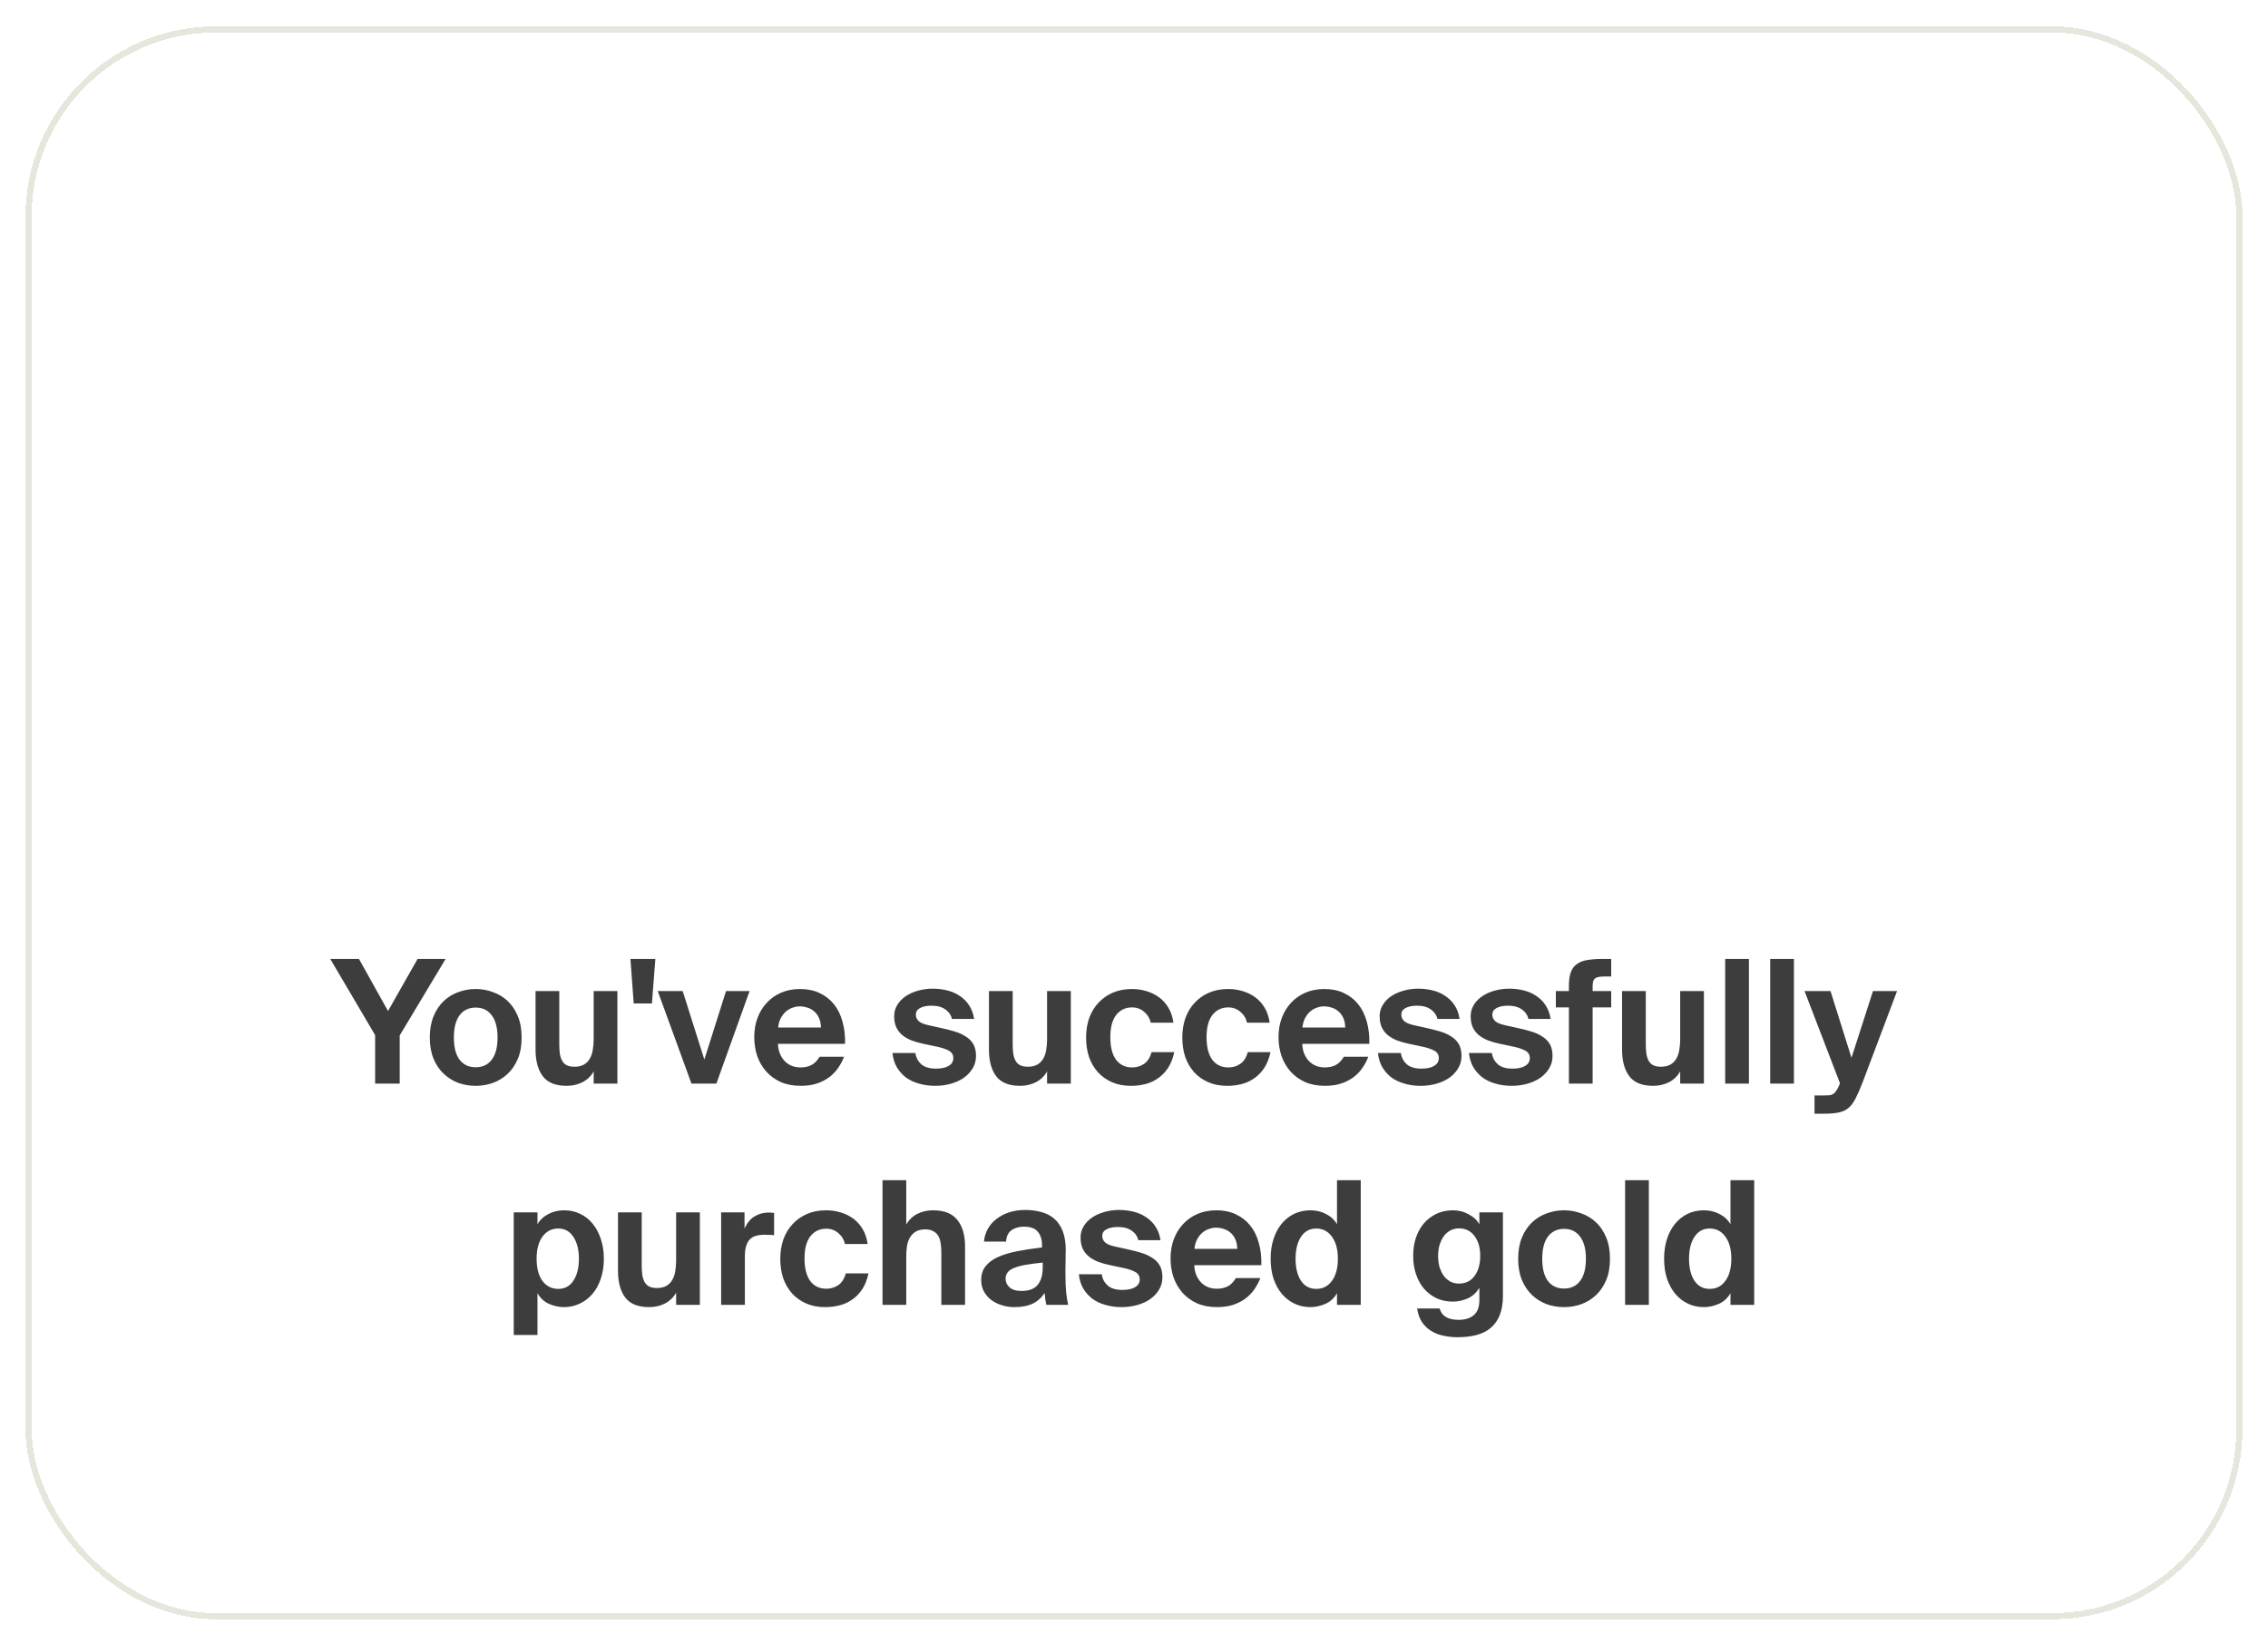 <svg width="287" height="208" viewBox="0 0 287 208" fill="none" xmlns="http://www.w3.org/2000/svg">
<g filter="url(#filter0_d_24628_5537)">
<rect x="4" y="1" width="279" height="200" rx="23.315" fill="white" shape-rendering="crispEdges"/>
<rect x="3.611" y="0.611" width="279.777" height="200.777" rx="23.703" stroke="#E6E6DC" stroke-width="0.777" shape-rendering="crispEdges"/>
<path d="M45.424 118.224L49.101 124.817L52.844 118.224H56.391L50.581 127.907V134H47.469V127.864L41.79 118.224H45.424ZM60.199 124.382C59.329 124.382 58.647 124.708 58.154 125.361C57.675 125.999 57.435 126.935 57.435 128.168C57.435 129.401 57.675 130.337 58.154 130.975C58.647 131.614 59.329 131.933 60.199 131.933C61.069 131.933 61.744 131.614 62.223 130.975C62.716 130.337 62.962 129.401 62.962 128.168C62.962 126.935 62.716 125.999 62.223 125.361C61.744 124.708 61.069 124.382 60.199 124.382ZM60.199 134.283C59.43 134.283 58.697 134.16 58.001 133.913C57.305 133.652 56.688 133.267 56.151 132.76C55.615 132.252 55.187 131.621 54.868 130.866C54.548 130.098 54.389 129.198 54.389 128.168C54.389 127.138 54.548 126.239 54.868 125.47C55.187 124.701 55.615 124.063 56.151 123.555C56.688 123.047 57.305 122.67 58.001 122.423C58.697 122.162 59.43 122.032 60.199 122.032C60.953 122.032 61.679 122.162 62.375 122.423C63.086 122.67 63.71 123.047 64.246 123.555C64.783 124.063 65.211 124.701 65.53 125.47C65.849 126.239 66.009 127.138 66.009 128.168C66.009 129.198 65.849 130.098 65.53 130.866C65.211 131.621 64.783 132.252 64.246 132.76C63.71 133.267 63.086 133.652 62.375 133.913C61.679 134.16 60.953 134.283 60.199 134.283ZM75.125 132.455C74.792 133.05 74.32 133.507 73.711 133.826C73.102 134.131 72.434 134.283 71.709 134.283C70.302 134.283 69.293 133.877 68.684 133.064C68.075 132.252 67.77 131.128 67.77 129.691V122.293H70.773V129.039C70.773 129.43 70.795 129.8 70.838 130.148C70.882 130.482 70.969 130.779 71.1 131.041C71.23 131.302 71.419 131.505 71.665 131.65C71.927 131.795 72.267 131.867 72.688 131.867C73.181 131.867 73.588 131.773 73.907 131.585C74.226 131.396 74.472 131.142 74.647 130.823C74.835 130.504 74.958 130.134 75.016 129.713C75.089 129.292 75.125 128.85 75.125 128.386V122.293H78.128V134H75.125V132.455ZM82.932 118.224L82.497 123.86H80.191L79.777 118.224H82.932ZM89.131 130.954L91.873 122.293H94.854L90.654 134H87.499L83.234 122.293H86.389L89.131 130.954ZM101.342 134.283C100.385 134.283 99.536 134.123 98.796 133.804C98.071 133.47 97.454 133.021 96.947 132.455C96.454 131.889 96.076 131.236 95.815 130.497C95.569 129.742 95.445 128.944 95.445 128.103C95.445 127.233 95.583 126.427 95.859 125.688C96.134 124.948 96.526 124.309 97.034 123.773C97.541 123.221 98.151 122.793 98.862 122.489C99.573 122.184 100.37 122.032 101.255 122.032C102.169 122.032 102.982 122.199 103.692 122.532C104.418 122.866 105.027 123.337 105.52 123.947C106.014 124.556 106.376 125.289 106.608 126.144C106.855 127 106.964 127.943 106.935 128.973H98.448C98.477 129.844 98.753 130.562 99.275 131.128C99.797 131.679 100.479 131.955 101.321 131.955C101.814 131.955 102.256 131.86 102.648 131.672C103.054 131.469 103.41 131.113 103.714 130.605H106.804C106.645 131.041 106.42 131.476 106.13 131.911C105.854 132.346 105.491 132.745 105.042 133.108C104.606 133.456 104.084 133.739 103.475 133.956C102.866 134.174 102.155 134.283 101.342 134.283ZM101.19 124.23C100.885 124.23 100.581 124.288 100.276 124.404C99.972 124.505 99.689 124.672 99.427 124.904C99.181 125.122 98.971 125.397 98.796 125.731C98.622 126.065 98.513 126.456 98.47 126.906H103.888C103.874 126.413 103.787 125.999 103.627 125.666C103.468 125.318 103.257 125.042 102.996 124.839C102.75 124.621 102.467 124.469 102.147 124.382C101.843 124.28 101.524 124.23 101.19 124.23ZM120.461 125.818C120.345 125.325 120.07 124.926 119.635 124.621C119.199 124.302 118.612 124.143 117.872 124.143C117.263 124.143 116.777 124.244 116.414 124.447C116.066 124.636 115.892 124.911 115.892 125.274C115.892 125.593 116.015 125.869 116.262 126.101C116.508 126.319 116.936 126.493 117.546 126.623L119.112 126.971C119.722 127.102 120.287 127.247 120.81 127.407C121.346 127.566 121.811 127.777 122.202 128.038C122.608 128.284 122.928 128.603 123.16 128.995C123.392 129.387 123.508 129.887 123.508 130.497C123.508 131.091 123.363 131.621 123.073 132.085C122.797 132.549 122.42 132.948 121.941 133.282C121.477 133.601 120.933 133.848 120.309 134.022C119.685 134.196 119.033 134.283 118.351 134.283C117.611 134.283 116.922 134.189 116.283 134C115.66 133.826 115.108 133.565 114.63 133.217C114.165 132.854 113.781 132.419 113.476 131.911C113.186 131.389 113.005 130.794 112.932 130.127H115.826C115.914 130.692 116.16 131.164 116.566 131.541C116.987 131.918 117.611 132.107 118.438 132.107C119.134 132.107 119.671 131.991 120.048 131.759C120.44 131.527 120.636 131.2 120.636 130.779C120.636 130.344 120.44 130.025 120.048 129.822C119.656 129.619 119.185 129.459 118.634 129.343L116.893 128.973C116.327 128.857 115.812 128.712 115.348 128.538C114.884 128.35 114.485 128.117 114.151 127.842C113.832 127.566 113.585 127.24 113.411 126.863C113.237 126.471 113.15 126.007 113.15 125.47C113.15 124.948 113.281 124.476 113.542 124.055C113.803 123.62 114.158 123.25 114.608 122.946C115.058 122.641 115.573 122.409 116.153 122.249C116.748 122.075 117.371 121.988 118.024 121.988C118.648 121.988 119.257 122.061 119.852 122.206C120.447 122.351 120.976 122.583 121.441 122.902C121.919 123.207 122.318 123.606 122.638 124.099C122.957 124.578 123.167 125.151 123.269 125.818H120.461ZM132.501 132.455C132.168 133.05 131.696 133.507 131.087 133.826C130.478 134.131 129.81 134.283 129.085 134.283C127.678 134.283 126.67 133.877 126.06 133.064C125.451 132.252 125.146 131.128 125.146 129.691V122.293H128.149V129.039C128.149 129.43 128.171 129.8 128.215 130.148C128.258 130.482 128.345 130.779 128.476 131.041C128.606 131.302 128.795 131.505 129.042 131.65C129.303 131.795 129.644 131.867 130.064 131.867C130.558 131.867 130.964 131.773 131.283 131.585C131.602 131.396 131.849 131.142 132.023 130.823C132.211 130.504 132.335 130.134 132.393 129.713C132.465 129.292 132.501 128.85 132.501 128.386V122.293H135.504V134H132.501V132.455ZM143.246 122.032C143.87 122.032 144.472 122.119 145.052 122.293C145.647 122.467 146.184 122.728 146.663 123.076C147.141 123.424 147.54 123.867 147.859 124.404C148.179 124.94 148.389 125.571 148.49 126.297H145.618C145.502 125.746 145.226 125.289 144.791 124.926C144.37 124.549 143.855 124.36 143.246 124.36C142.419 124.36 141.752 124.679 141.244 125.318C140.751 125.956 140.504 126.892 140.504 128.125C140.504 129.358 140.744 130.308 141.222 130.975C141.716 131.628 142.398 131.955 143.268 131.955C143.819 131.955 144.312 131.809 144.748 131.519C145.197 131.229 145.524 130.729 145.727 130.018H148.599C148.425 130.816 148.157 131.49 147.794 132.042C147.431 132.578 147.003 133.014 146.51 133.347C146.032 133.681 145.502 133.92 144.922 134.065C144.341 134.21 143.739 134.283 143.116 134.283C142.216 134.283 141.418 134.131 140.722 133.826C140.026 133.521 139.431 133.101 138.938 132.564C138.444 132.013 138.067 131.367 137.806 130.627C137.559 129.873 137.436 129.053 137.436 128.168C137.436 127.283 137.567 126.464 137.828 125.709C138.103 124.955 138.495 124.309 139.003 123.773C139.511 123.221 140.12 122.793 140.831 122.489C141.542 122.184 142.347 122.032 143.246 122.032ZM155.423 122.032C156.046 122.032 156.649 122.119 157.229 122.293C157.824 122.467 158.36 122.728 158.839 123.076C159.318 123.424 159.717 123.867 160.036 124.404C160.355 124.94 160.565 125.571 160.667 126.297H157.795C157.679 125.746 157.403 125.289 156.968 124.926C156.547 124.549 156.032 124.36 155.423 124.36C154.596 124.36 153.928 124.679 153.421 125.318C152.927 125.956 152.681 126.892 152.681 128.125C152.681 129.358 152.92 130.308 153.399 130.975C153.892 131.628 154.574 131.955 155.444 131.955C155.996 131.955 156.489 131.809 156.924 131.519C157.374 131.229 157.7 130.729 157.903 130.018H160.776C160.602 130.816 160.333 131.49 159.971 132.042C159.608 132.578 159.18 133.014 158.687 133.347C158.208 133.681 157.679 133.92 157.098 134.065C156.518 134.21 155.916 134.283 155.292 134.283C154.393 134.283 153.595 134.131 152.898 133.826C152.202 133.521 151.607 133.101 151.114 132.564C150.621 132.013 150.244 131.367 149.983 130.627C149.736 129.873 149.613 129.053 149.613 128.168C149.613 127.283 149.743 126.464 150.004 125.709C150.28 124.955 150.672 124.309 151.179 123.773C151.687 123.221 152.296 122.793 153.007 122.489C153.718 122.184 154.523 122.032 155.423 122.032ZM167.686 134.283C166.729 134.283 165.88 134.123 165.14 133.804C164.415 133.47 163.798 133.021 163.291 132.455C162.797 131.889 162.42 131.236 162.159 130.497C161.912 129.742 161.789 128.944 161.789 128.103C161.789 127.233 161.927 126.427 162.203 125.688C162.478 124.948 162.87 124.309 163.378 123.773C163.885 123.221 164.495 122.793 165.206 122.489C165.916 122.184 166.714 122.032 167.599 122.032C168.513 122.032 169.326 122.199 170.036 122.532C170.762 122.866 171.371 123.337 171.864 123.947C172.357 124.556 172.72 125.289 172.952 126.144C173.199 127 173.308 127.943 173.279 128.973H164.792C164.821 129.844 165.097 130.562 165.619 131.128C166.141 131.679 166.823 131.955 167.664 131.955C168.158 131.955 168.6 131.86 168.992 131.672C169.398 131.469 169.753 131.113 170.058 130.605H173.148C172.989 131.041 172.764 131.476 172.474 131.911C172.198 132.346 171.835 132.745 171.386 133.108C170.95 133.456 170.428 133.739 169.819 133.956C169.209 134.174 168.499 134.283 167.686 134.283ZM167.534 124.23C167.229 124.23 166.925 124.288 166.62 124.404C166.315 124.505 166.032 124.672 165.771 124.904C165.525 125.122 165.314 125.397 165.14 125.731C164.966 126.065 164.857 126.456 164.814 126.906H170.232C170.218 126.413 170.131 125.999 169.971 125.666C169.811 125.318 169.601 125.042 169.34 124.839C169.093 124.621 168.811 124.469 168.491 124.382C168.187 124.28 167.868 124.23 167.534 124.23ZM181.896 125.818C181.78 125.325 181.505 124.926 181.07 124.621C180.634 124.302 180.047 124.143 179.307 124.143C178.698 124.143 178.212 124.244 177.849 124.447C177.501 124.636 177.327 124.911 177.327 125.274C177.327 125.593 177.45 125.869 177.697 126.101C177.943 126.319 178.371 126.493 178.981 126.623L180.547 126.971C181.157 127.102 181.722 127.247 182.245 127.407C182.781 127.566 183.246 127.777 183.637 128.038C184.044 128.284 184.363 128.603 184.595 128.995C184.827 129.387 184.943 129.887 184.943 130.497C184.943 131.091 184.798 131.621 184.508 132.085C184.232 132.549 183.855 132.948 183.376 133.282C182.912 133.601 182.368 133.848 181.744 134.022C181.12 134.196 180.468 134.283 179.786 134.283C179.046 134.283 178.357 134.189 177.718 134C177.095 133.826 176.543 133.565 176.065 133.217C175.6 132.854 175.216 132.419 174.911 131.911C174.621 131.389 174.44 130.794 174.367 130.127H177.262C177.349 130.692 177.595 131.164 178.001 131.541C178.422 131.918 179.046 132.107 179.873 132.107C180.569 132.107 181.106 131.991 181.483 131.759C181.875 131.527 182.071 131.2 182.071 130.779C182.071 130.344 181.875 130.025 181.483 129.822C181.091 129.619 180.62 129.459 180.069 129.343L178.328 128.973C177.762 128.857 177.247 128.712 176.783 128.538C176.319 128.35 175.92 128.117 175.586 127.842C175.267 127.566 175.02 127.24 174.846 126.863C174.672 126.471 174.585 126.007 174.585 125.47C174.585 124.948 174.716 124.476 174.977 124.055C175.238 123.62 175.593 123.25 176.043 122.946C176.493 122.641 177.008 122.409 177.588 122.249C178.183 122.075 178.807 121.988 179.459 121.988C180.083 121.988 180.692 122.061 181.287 122.206C181.882 122.351 182.411 122.583 182.876 122.902C183.354 123.207 183.753 123.606 184.073 124.099C184.392 124.578 184.602 125.151 184.704 125.818H181.896ZM193.414 125.818C193.298 125.325 193.023 124.926 192.587 124.621C192.152 124.302 191.565 124.143 190.825 124.143C190.215 124.143 189.729 124.244 189.367 124.447C189.019 124.636 188.845 124.911 188.845 125.274C188.845 125.593 188.968 125.869 189.214 126.101C189.461 126.319 189.889 126.493 190.498 126.623L192.065 126.971C192.674 127.102 193.24 127.247 193.762 127.407C194.299 127.566 194.763 127.777 195.155 128.038C195.561 128.284 195.88 128.603 196.113 128.995C196.345 129.387 196.461 129.887 196.461 130.497C196.461 131.091 196.316 131.621 196.025 132.085C195.75 132.549 195.373 132.948 194.894 133.282C194.43 133.601 193.886 133.848 193.262 134.022C192.638 134.196 191.985 134.283 191.303 134.283C190.564 134.283 189.875 134.189 189.236 134C188.612 133.826 188.061 133.565 187.582 133.217C187.118 132.854 186.734 132.419 186.429 131.911C186.139 131.389 185.958 130.794 185.885 130.127H188.779C188.866 130.692 189.113 131.164 189.519 131.541C189.94 131.918 190.564 132.107 191.39 132.107C192.087 132.107 192.624 131.991 193.001 131.759C193.392 131.527 193.588 131.2 193.588 130.779C193.588 130.344 193.392 130.025 193.001 129.822C192.609 129.619 192.138 129.459 191.586 129.343L189.846 128.973C189.28 128.857 188.765 128.712 188.301 128.538C187.836 128.35 187.437 128.117 187.104 127.842C186.785 127.566 186.538 127.24 186.364 126.863C186.19 126.471 186.103 126.007 186.103 125.47C186.103 124.948 186.233 124.476 186.494 124.055C186.756 123.62 187.111 123.25 187.561 122.946C188.01 122.641 188.525 122.409 189.106 122.249C189.7 122.075 190.324 121.988 190.977 121.988C191.601 121.988 192.21 122.061 192.805 122.206C193.4 122.351 193.929 122.583 194.393 122.902C194.872 123.207 195.271 123.606 195.59 124.099C195.909 124.578 196.12 125.151 196.221 125.818H193.414ZM198.534 121.64C198.534 120.9 198.621 120.305 198.796 119.856C198.97 119.406 199.238 119.065 199.601 118.833C199.963 118.586 200.413 118.427 200.95 118.354C201.487 118.267 202.125 118.224 202.865 118.224H203.887V120.443H203.3C202.923 120.443 202.618 120.458 202.386 120.487C202.168 120.516 201.994 120.581 201.864 120.683C201.733 120.77 201.646 120.9 201.603 121.074C201.559 121.234 201.537 121.451 201.537 121.727V122.293H203.887V124.36H201.537V134H198.534V124.36H196.881V122.293H198.534V121.64ZM212.616 132.455C212.282 133.05 211.81 133.507 211.201 133.826C210.592 134.131 209.925 134.283 209.199 134.283C207.792 134.283 206.784 133.877 206.175 133.064C205.565 132.252 205.261 131.128 205.261 129.691V122.293H208.264V129.039C208.264 129.43 208.285 129.8 208.329 130.148C208.372 130.482 208.459 130.779 208.59 131.041C208.72 131.302 208.909 131.505 209.156 131.65C209.417 131.795 209.758 131.867 210.178 131.867C210.672 131.867 211.078 131.773 211.397 131.585C211.716 131.396 211.963 131.142 212.137 130.823C212.325 130.504 212.449 130.134 212.507 129.713C212.579 129.292 212.616 128.85 212.616 128.386V122.293H215.619V134H212.616V132.455ZM221.315 134H218.312V118.224H221.315V134ZM227.01 134H224.007V118.224H227.01V134ZM229.615 137.808V135.501H230.747C230.993 135.501 231.211 135.494 231.399 135.48C231.588 135.48 231.755 135.436 231.9 135.349C232.06 135.277 232.197 135.153 232.313 134.979C232.444 134.82 232.575 134.588 232.705 134.283L232.836 133.956L228.353 122.293H231.639L234.294 130.736L237.014 122.293H240.06L235.773 133.652C235.425 134.566 235.113 135.291 234.838 135.828C234.562 136.379 234.25 136.8 233.902 137.09C233.554 137.38 233.14 137.569 232.662 137.656C232.197 137.757 231.603 137.808 230.877 137.808H229.615ZM70.647 159.976C71.474 159.976 72.112 159.628 72.562 158.932C73.026 158.235 73.258 157.314 73.258 156.168C73.258 155.022 73.026 154.101 72.562 153.405C72.112 152.694 71.474 152.338 70.647 152.338C69.82 152.338 69.153 152.679 68.645 153.361C68.152 154.043 67.905 154.971 67.905 156.146C67.905 157.351 68.152 158.293 68.645 158.975C69.153 159.643 69.82 159.976 70.647 159.976ZM65.011 165.808V150.293H68.014V151.794C68.333 151.243 68.79 150.815 69.385 150.51C69.98 150.191 70.647 150.032 71.387 150.032C72.112 150.032 72.78 150.177 73.389 150.467C74.013 150.757 74.542 151.171 74.978 151.707C75.427 152.244 75.775 152.89 76.022 153.644C76.283 154.398 76.414 155.233 76.414 156.146C76.414 157.089 76.283 157.938 76.022 158.692C75.775 159.447 75.42 160.092 74.956 160.629C74.506 161.151 73.969 161.558 73.346 161.848C72.736 162.138 72.076 162.283 71.365 162.283C70.756 162.283 70.139 162.152 69.516 161.891C68.892 161.63 68.391 161.173 68.014 160.52V165.808H65.011ZM85.559 160.455C85.226 161.05 84.754 161.507 84.145 161.826C83.535 162.131 82.868 162.283 82.143 162.283C80.736 162.283 79.727 161.877 79.118 161.064C78.509 160.252 78.204 159.128 78.204 157.691V150.293H81.207V157.039C81.207 157.43 81.229 157.8 81.272 158.148C81.316 158.482 81.403 158.779 81.534 159.041C81.664 159.302 81.853 159.505 82.099 159.65C82.361 159.795 82.701 159.867 83.122 159.867C83.615 159.867 84.022 159.773 84.341 159.585C84.66 159.396 84.906 159.142 85.081 158.823C85.269 158.504 85.392 158.134 85.45 157.713C85.523 157.292 85.559 156.85 85.559 156.386V150.293H88.562V162H85.559V160.455ZM97.958 153.187C97.74 153.158 97.53 153.143 97.327 153.143C97.138 153.129 96.935 153.122 96.717 153.122C96.34 153.122 95.999 153.165 95.695 153.252C95.404 153.325 95.151 153.463 94.933 153.666C94.716 153.869 94.549 154.152 94.433 154.514C94.317 154.863 94.258 155.312 94.258 155.864V162H91.255V150.293H94.215V152.338C94.549 151.613 94.977 151.098 95.499 150.793C96.021 150.474 96.623 150.315 97.305 150.315C97.406 150.315 97.515 150.322 97.631 150.336C97.747 150.336 97.856 150.344 97.958 150.358V153.187ZM104.549 150.032C105.173 150.032 105.775 150.119 106.355 150.293C106.95 150.467 107.487 150.728 107.966 151.076C108.444 151.424 108.843 151.867 109.162 152.404C109.482 152.94 109.692 153.571 109.793 154.297H106.921C106.805 153.746 106.529 153.289 106.094 152.926C105.673 152.549 105.158 152.36 104.549 152.36C103.722 152.36 103.055 152.679 102.547 153.318C102.054 153.956 101.807 154.892 101.807 156.125C101.807 157.358 102.047 158.308 102.525 158.975C103.019 159.628 103.7 159.955 104.571 159.955C105.122 159.955 105.615 159.809 106.051 159.519C106.5 159.229 106.827 158.729 107.03 158.018H109.902C109.728 158.816 109.46 159.49 109.097 160.042C108.734 160.578 108.306 161.014 107.813 161.347C107.334 161.681 106.805 161.92 106.225 162.065C105.644 162.21 105.042 162.283 104.419 162.283C103.519 162.283 102.721 162.131 102.025 161.826C101.329 161.521 100.734 161.101 100.241 160.564C99.747 160.013 99.37 159.367 99.109 158.627C98.862 157.873 98.739 157.053 98.739 156.168C98.739 155.283 98.87 154.464 99.131 153.709C99.406 152.955 99.798 152.309 100.306 151.773C100.814 151.221 101.423 150.793 102.134 150.489C102.845 150.184 103.65 150.032 104.549 150.032ZM114.68 151.838C115.014 151.243 115.478 150.793 116.073 150.489C116.682 150.184 117.349 150.032 118.075 150.032C119.482 150.032 120.505 150.438 121.143 151.25C121.796 152.048 122.122 153.173 122.122 154.623V162H119.119V155.276C119.119 154.899 119.09 154.543 119.032 154.21C118.989 153.862 118.894 153.557 118.749 153.296C118.604 153.035 118.394 152.832 118.118 152.687C117.857 152.527 117.516 152.447 117.096 152.447C116.602 152.447 116.196 152.541 115.877 152.73C115.572 152.919 115.326 153.173 115.137 153.492C114.963 153.796 114.84 154.159 114.767 154.58C114.709 155 114.68 155.443 114.68 155.907V162H111.677V146.224H114.68V151.838ZM131.951 156.647C131.11 156.734 130.392 156.828 129.797 156.93C129.202 157.031 128.716 157.162 128.339 157.322C127.962 157.467 127.686 157.655 127.512 157.887C127.338 158.105 127.251 158.373 127.251 158.692C127.251 159.113 127.418 159.476 127.752 159.78C128.085 160.085 128.593 160.237 129.275 160.237C130.218 160.237 130.9 159.976 131.32 159.454C131.741 158.932 131.951 158.192 131.951 157.234V156.647ZM132.191 160.499C131.77 161.122 131.248 161.579 130.624 161.869C130.015 162.145 129.268 162.283 128.383 162.283C127.817 162.283 127.28 162.203 126.773 162.044C126.265 161.884 125.815 161.659 125.423 161.369C125.046 161.079 124.742 160.723 124.509 160.303C124.277 159.867 124.161 159.389 124.161 158.866C124.161 158.17 124.343 157.59 124.705 157.126C125.082 156.647 125.605 156.255 126.272 155.951C126.954 155.646 127.766 155.399 128.709 155.211C129.667 155.022 130.718 154.863 131.864 154.732V154.514C131.864 154.065 131.806 153.688 131.69 153.383C131.574 153.064 131.415 152.81 131.212 152.621C131.023 152.433 130.791 152.302 130.515 152.23C130.24 152.143 129.942 152.099 129.623 152.099C128.97 152.099 128.426 152.251 127.991 152.556C127.57 152.861 127.346 153.339 127.317 153.992H124.509C124.567 153.412 124.727 152.882 124.988 152.404C125.264 151.91 125.626 151.49 126.076 151.142C126.54 150.779 127.077 150.496 127.686 150.293C128.31 150.09 128.992 149.988 129.732 149.988C130.457 149.988 131.132 150.075 131.756 150.249C132.379 150.409 132.923 150.685 133.388 151.076C133.852 151.468 134.215 151.997 134.476 152.665C134.737 153.318 134.867 154.137 134.867 155.124C134.867 155.211 134.86 155.37 134.846 155.602C134.846 155.82 134.846 156.074 134.846 156.364C134.846 156.654 134.838 156.959 134.824 157.278C134.824 157.583 134.824 157.866 134.824 158.127C134.824 159.055 134.853 159.809 134.911 160.39C134.969 160.97 135.056 161.507 135.172 162H132.408C132.365 161.811 132.321 161.587 132.278 161.325C132.249 161.064 132.22 160.789 132.191 160.499ZM144.049 153.818C143.933 153.325 143.658 152.926 143.223 152.621C142.787 152.302 142.2 152.143 141.46 152.143C140.851 152.143 140.365 152.244 140.002 152.447C139.654 152.636 139.48 152.911 139.48 153.274C139.48 153.593 139.603 153.869 139.85 154.101C140.096 154.319 140.524 154.493 141.134 154.623L142.7 154.971C143.31 155.102 143.875 155.247 144.398 155.407C144.934 155.566 145.399 155.777 145.79 156.038C146.196 156.284 146.516 156.603 146.748 156.995C146.98 157.387 147.096 157.887 147.096 158.497C147.096 159.091 146.951 159.621 146.661 160.085C146.385 160.549 146.008 160.948 145.529 161.282C145.065 161.601 144.521 161.848 143.897 162.022C143.273 162.196 142.621 162.283 141.939 162.283C141.199 162.283 140.51 162.189 139.871 162C139.248 161.826 138.696 161.565 138.218 161.217C137.753 160.854 137.369 160.419 137.064 159.911C136.774 159.389 136.593 158.794 136.52 158.127H139.414C139.502 158.692 139.748 159.164 140.154 159.541C140.575 159.918 141.199 160.107 142.026 160.107C142.722 160.107 143.259 159.991 143.636 159.759C144.028 159.527 144.224 159.2 144.224 158.779C144.224 158.344 144.028 158.025 143.636 157.822C143.244 157.619 142.773 157.459 142.222 157.343L140.481 156.973C139.915 156.857 139.4 156.712 138.936 156.538C138.472 156.35 138.073 156.117 137.739 155.842C137.42 155.566 137.173 155.24 136.999 154.863C136.825 154.471 136.738 154.007 136.738 153.47C136.738 152.948 136.869 152.476 137.13 152.055C137.391 151.62 137.746 151.25 138.196 150.946C138.646 150.641 139.161 150.409 139.741 150.249C140.336 150.075 140.959 149.988 141.612 149.988C142.236 149.988 142.845 150.061 143.44 150.206C144.035 150.351 144.564 150.583 145.029 150.902C145.507 151.207 145.906 151.606 146.225 152.099C146.545 152.578 146.755 153.151 146.857 153.818H144.049ZM154.022 162.283C153.065 162.283 152.216 162.123 151.476 161.804C150.751 161.47 150.134 161.021 149.627 160.455C149.133 159.889 148.756 159.236 148.495 158.497C148.248 157.742 148.125 156.944 148.125 156.103C148.125 155.233 148.263 154.427 148.539 153.688C148.814 152.948 149.206 152.309 149.714 151.773C150.221 151.221 150.831 150.793 151.542 150.489C152.252 150.184 153.05 150.032 153.935 150.032C154.849 150.032 155.661 150.199 156.372 150.532C157.098 150.866 157.707 151.337 158.2 151.947C158.693 152.556 159.056 153.289 159.288 154.144C159.535 155 159.644 155.943 159.615 156.973H151.128C151.157 157.844 151.433 158.562 151.955 159.128C152.477 159.679 153.159 159.955 154 159.955C154.494 159.955 154.936 159.86 155.328 159.672C155.734 159.469 156.089 159.113 156.394 158.605H159.484C159.324 159.041 159.1 159.476 158.809 159.911C158.534 160.346 158.171 160.745 157.721 161.108C157.286 161.456 156.764 161.739 156.155 161.956C155.545 162.174 154.835 162.283 154.022 162.283ZM153.87 152.23C153.565 152.23 153.261 152.288 152.956 152.404C152.651 152.505 152.368 152.672 152.107 152.904C151.861 153.122 151.65 153.397 151.476 153.731C151.302 154.065 151.193 154.456 151.15 154.906H156.568C156.554 154.413 156.467 153.999 156.307 153.666C156.147 153.318 155.937 153.042 155.676 152.839C155.429 152.621 155.146 152.469 154.827 152.382C154.523 152.28 154.204 152.23 153.87 152.23ZM169.19 162V160.52C168.813 161.173 168.305 161.63 167.667 161.891C167.043 162.152 166.426 162.283 165.817 162.283C165.092 162.283 164.424 162.138 163.815 161.848C163.206 161.558 162.676 161.151 162.227 160.629C161.777 160.092 161.421 159.447 161.16 158.692C160.914 157.938 160.79 157.089 160.79 156.146C160.79 155.233 160.914 154.398 161.16 153.644C161.407 152.89 161.755 152.244 162.205 151.707C162.655 151.171 163.184 150.757 163.793 150.467C164.417 150.177 165.092 150.032 165.817 150.032C166.557 150.032 167.224 150.191 167.819 150.51C168.414 150.815 168.871 151.243 169.19 151.794V146.224H172.193V162H169.19ZM166.557 159.976C167.384 159.976 168.044 159.643 168.537 158.975C169.045 158.293 169.299 157.351 169.299 156.146C169.299 154.971 169.045 154.043 168.537 153.361C168.044 152.679 167.384 152.338 166.557 152.338C165.73 152.338 165.084 152.694 164.62 153.405C164.171 154.101 163.946 155.022 163.946 156.168C163.946 157.314 164.171 158.235 164.62 158.932C165.084 159.628 165.73 159.976 166.557 159.976ZM184.615 159.302C185.457 159.302 186.117 158.983 186.595 158.344C187.074 157.691 187.313 156.843 187.313 155.798C187.313 154.768 187.074 153.934 186.595 153.296C186.117 152.643 185.457 152.317 184.615 152.317C184.209 152.317 183.839 152.411 183.505 152.599C183.186 152.774 182.911 153.02 182.678 153.339C182.461 153.658 182.287 154.028 182.156 154.449C182.04 154.87 181.982 155.327 181.982 155.82C181.982 156.299 182.04 156.756 182.156 157.191C182.287 157.612 182.461 157.982 182.678 158.301C182.911 158.605 183.186 158.852 183.505 159.041C183.839 159.215 184.209 159.302 184.615 159.302ZM190.186 150.293V160.825C190.186 161.782 190.055 162.595 189.794 163.262C189.533 163.929 189.156 164.473 188.663 164.894C188.169 165.315 187.567 165.619 186.857 165.808C186.146 165.997 185.341 166.091 184.441 166.091C183.817 166.091 183.215 166.026 182.635 165.895C182.069 165.779 181.554 165.576 181.09 165.286C180.64 165.01 180.256 164.64 179.937 164.176C179.632 163.712 179.429 163.139 179.327 162.457H182.178C182.439 163.414 183.244 163.893 184.593 163.893C185.377 163.893 186.008 163.697 186.487 163.306C186.965 162.914 187.205 162.276 187.205 161.391V159.824C186.827 160.462 186.327 160.919 185.703 161.195C185.079 161.456 184.463 161.587 183.854 161.587C183.114 161.587 182.432 161.449 181.808 161.173C181.199 160.883 180.669 160.484 180.22 159.976C179.784 159.469 179.443 158.859 179.197 158.148C178.95 157.438 178.827 156.654 178.827 155.798C178.827 154.971 178.943 154.203 179.175 153.492C179.422 152.781 179.763 152.172 180.198 151.664C180.648 151.156 181.177 150.757 181.786 150.467C182.41 150.177 183.099 150.032 183.854 150.032C184.593 150.032 185.268 150.206 185.877 150.554C186.501 150.888 186.944 151.308 187.205 151.816V150.293H190.186ZM197.923 152.382C197.053 152.382 196.371 152.708 195.878 153.361C195.399 153.999 195.159 154.935 195.159 156.168C195.159 157.401 195.399 158.337 195.878 158.975C196.371 159.614 197.053 159.933 197.923 159.933C198.793 159.933 199.468 159.614 199.947 158.975C200.44 158.337 200.687 157.401 200.687 156.168C200.687 154.935 200.44 153.999 199.947 153.361C199.468 152.708 198.793 152.382 197.923 152.382ZM197.923 162.283C197.154 162.283 196.422 162.16 195.725 161.913C195.029 161.652 194.412 161.267 193.876 160.76C193.339 160.252 192.911 159.621 192.592 158.866C192.273 158.098 192.113 157.198 192.113 156.168C192.113 155.138 192.273 154.239 192.592 153.47C192.911 152.701 193.339 152.063 193.876 151.555C194.412 151.047 195.029 150.67 195.725 150.423C196.422 150.162 197.154 150.032 197.923 150.032C198.677 150.032 199.403 150.162 200.099 150.423C200.81 150.67 201.434 151.047 201.97 151.555C202.507 152.063 202.935 152.701 203.254 153.47C203.574 154.239 203.733 155.138 203.733 156.168C203.733 157.198 203.574 158.098 203.254 158.866C202.935 159.621 202.507 160.252 201.97 160.76C201.434 161.267 200.81 161.652 200.099 161.913C199.403 162.16 198.677 162.283 197.923 162.283ZM208.65 162H205.647V146.224H208.65V162ZM218.98 162V160.52C218.602 161.173 218.095 161.63 217.456 161.891C216.833 162.152 216.216 162.283 215.607 162.283C214.881 162.283 214.214 162.138 213.605 161.848C212.996 161.558 212.466 161.151 212.016 160.629C211.567 160.092 211.211 159.447 210.95 158.692C210.703 157.938 210.58 157.089 210.58 156.146C210.58 155.233 210.703 154.398 210.95 153.644C211.197 152.89 211.545 152.244 211.995 151.707C212.444 151.171 212.974 150.757 213.583 150.467C214.207 150.177 214.881 150.032 215.607 150.032C216.347 150.032 217.014 150.191 217.609 150.51C218.204 150.815 218.661 151.243 218.98 151.794V146.224H221.983V162H218.98ZM216.347 159.976C217.174 159.976 217.834 159.643 218.327 158.975C218.835 158.293 219.088 157.351 219.088 156.146C219.088 154.971 218.835 154.043 218.327 153.361C217.834 152.679 217.174 152.338 216.347 152.338C215.52 152.338 214.874 152.694 214.41 153.405C213.96 154.101 213.735 155.022 213.735 156.168C213.735 157.314 213.96 158.235 214.41 158.932C214.874 159.628 215.52 159.976 216.347 159.976Z" fill="#3D3D3D"/>
</g>
<defs>
<filter id="filter0_d_24628_5537" x="0.114" y="0.223" width="286.772" height="207.771" filterUnits="userSpaceOnUse" color-interpolation-filters="sRGB">
<feFlood flood-opacity="0" result="BackgroundImageFix"/>
<feColorMatrix in="SourceAlpha" type="matrix" values="0 0 0 0 0 0 0 0 0 0 0 0 0 0 0 0 0 0 127 0" result="hardAlpha"/>
<feOffset dy="3.109"/>
<feGaussianBlur stdDeviation="1.554"/>
<feComposite in2="hardAlpha" operator="out"/>
<feColorMatrix type="matrix" values="0 0 0 0 0 0 0 0 0 0 0 0 0 0 0 0 0 0 0.15 0"/>
<feBlend mode="normal" in2="BackgroundImageFix" result="effect1_dropShadow_24628_5537"/>
<feBlend mode="normal" in="SourceGraphic" in2="effect1_dropShadow_24628_5537" result="shape"/>
</filter>
</defs>
</svg>
